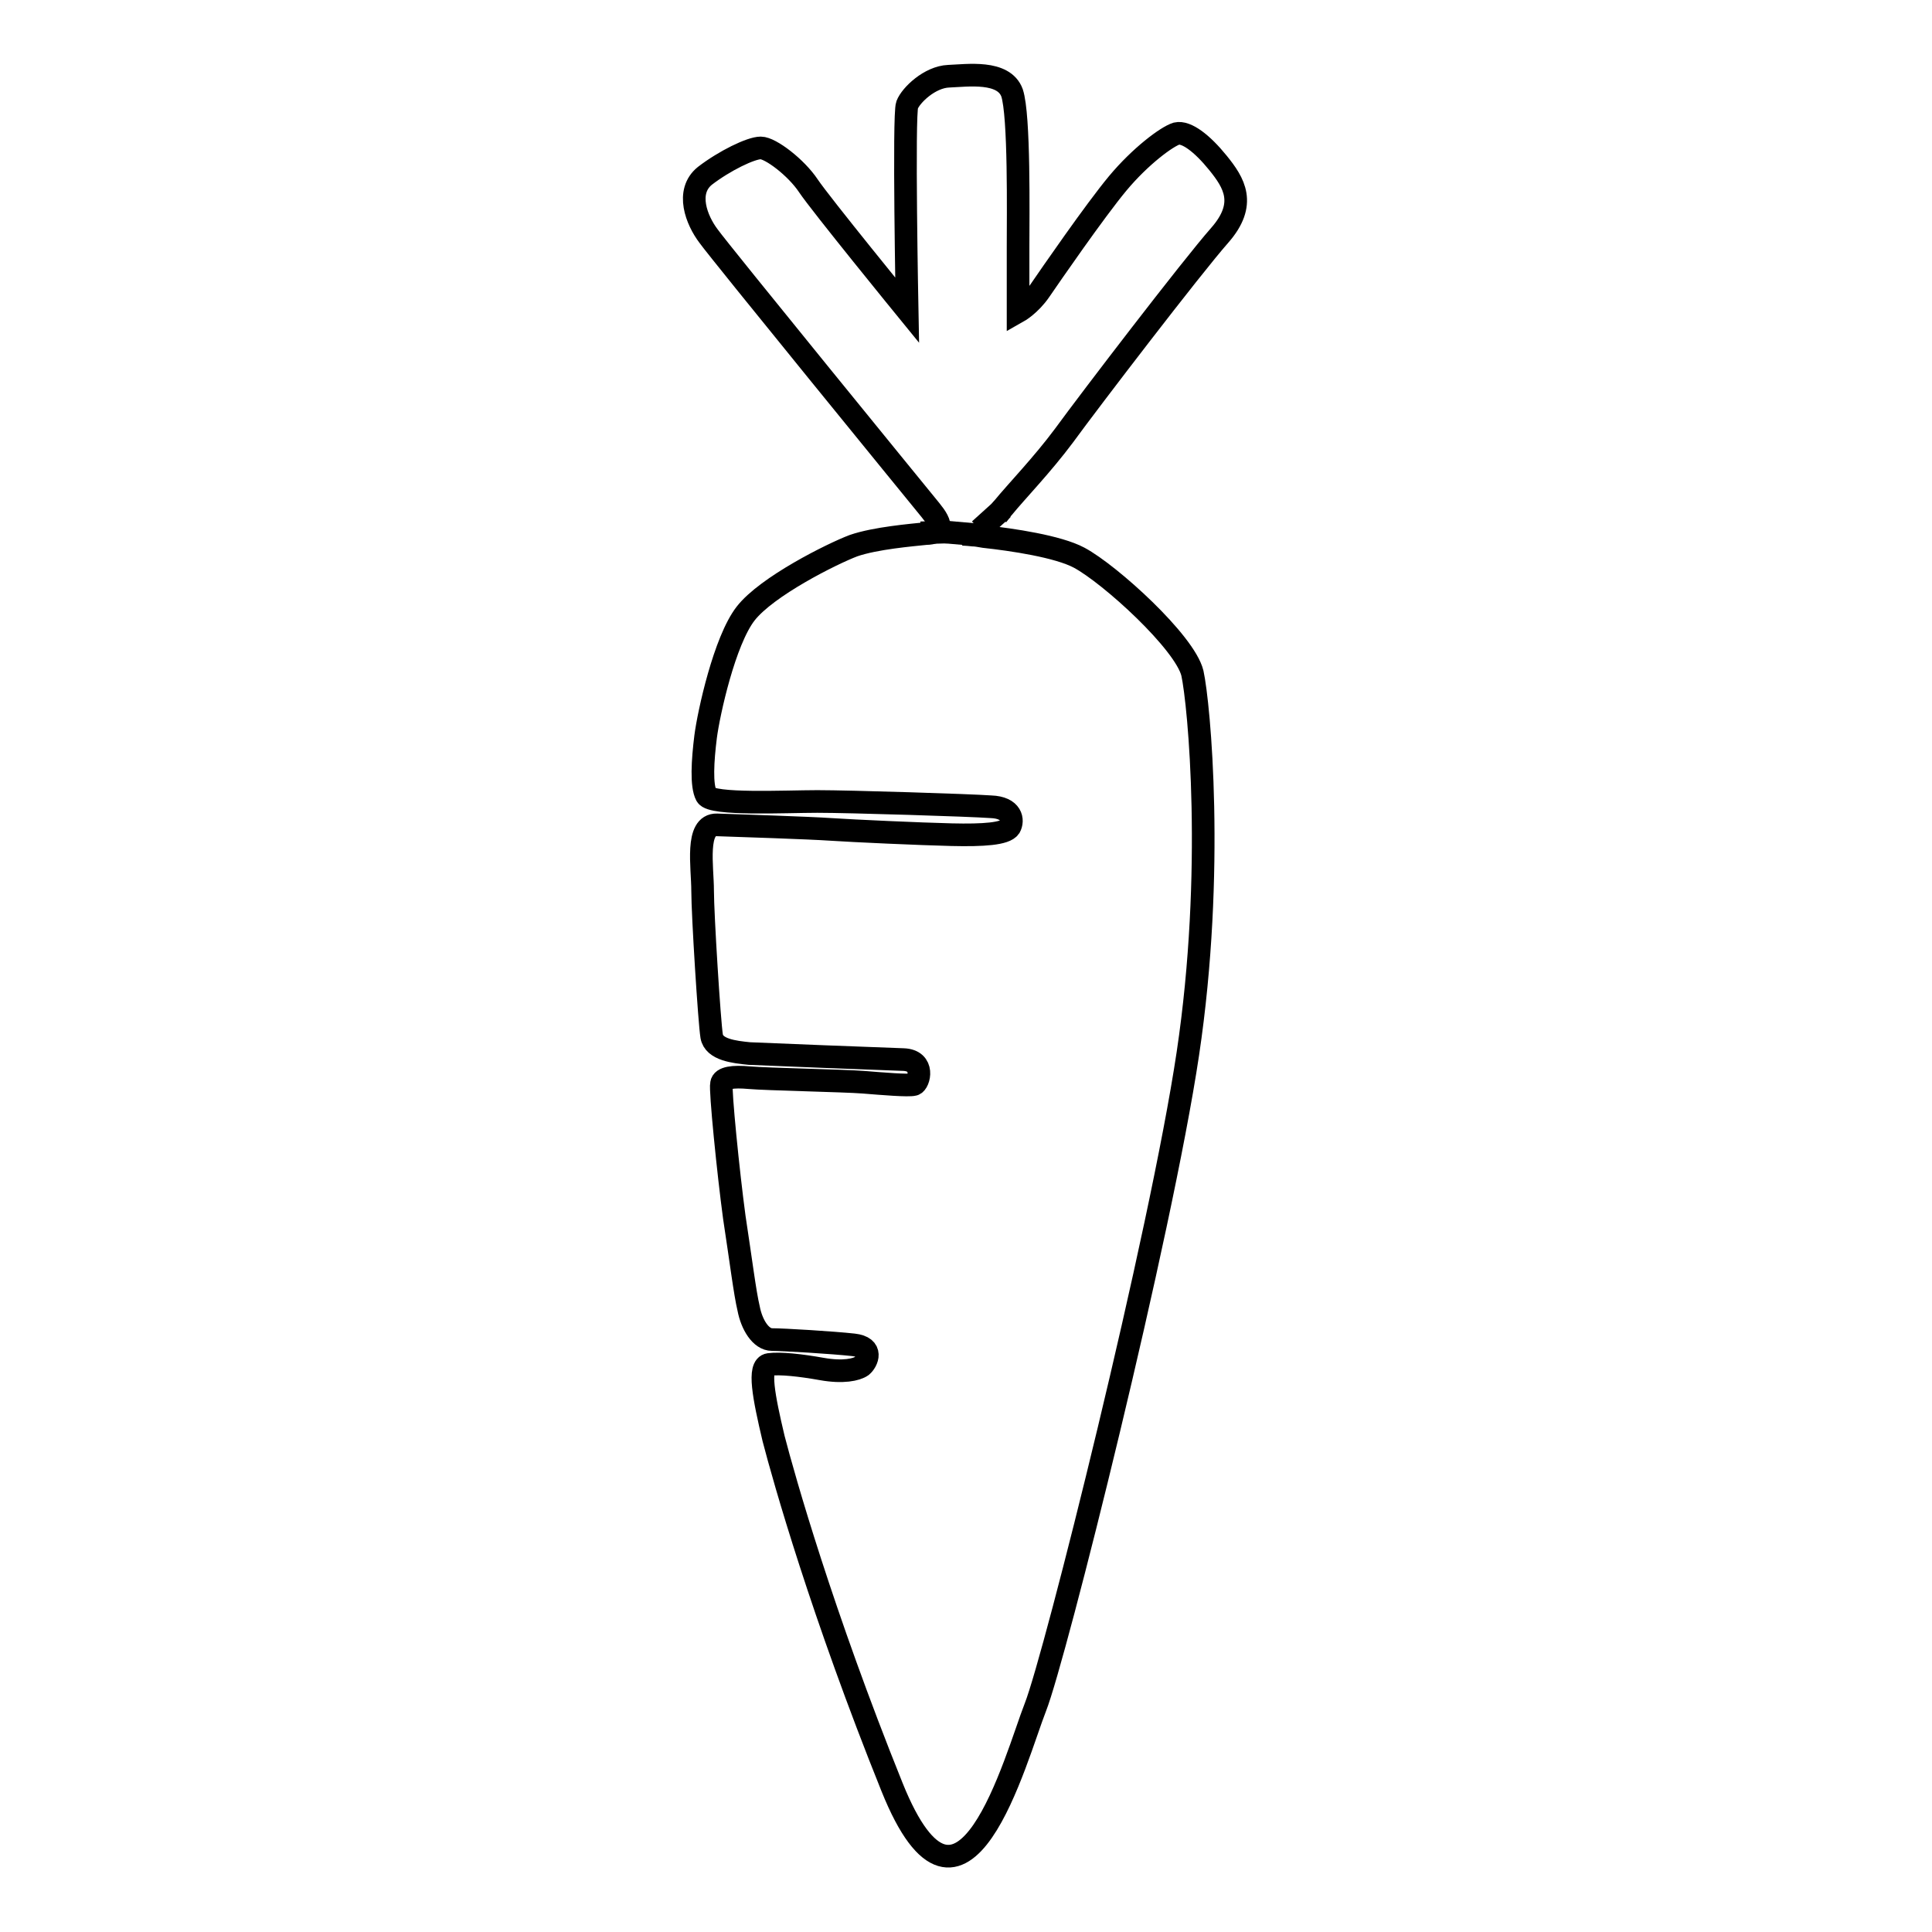 <?xml version="1.0" encoding="utf-8"?>
<!-- Svg Vector Icons : http://www.onlinewebfonts.com/icon -->
<!DOCTYPE svg PUBLIC "-//W3C//DTD SVG 1.1//EN" "http://www.w3.org/Graphics/SVG/1.1/DTD/svg11.dtd">
<svg version="1.1" xmlns="http://www.w3.org/2000/svg" xmlns:xlink="http://www.w3.org/1999/xlink" x="0px" y="0px" viewBox="0 0 256 256" enable-background="new 0 0 256 256" xml:space="preserve">
<g><g><path stroke-width="3" fill-opacity="0" stroke="#000000"  d="M127.5,70.8c0,0,0.5,0,1.4,0.1c0.4,0,0.9,0.1,1.5,0.2c3.7,0.4,9.8,1.3,12.6,2.8c4.1,2.2,14,11.2,15,15.3c0.9,4.1,3,26.3-0.6,50.4c-3.6,24.1-17.6,80-20.2,86.6c-2.6,6.6-9.7,33.7-19,10.6c-9.3-23.1-14.3-40.8-15.7-46.2c-1.3-5.5-2.1-9.6-0.6-9.8c1.5-0.2,4.2,0.1,7,0.6c2.8,0.5,4.6,0.1,5.3-0.4c0.7-0.6,1.6-2.5-1.1-2.8c-2.7-0.3-9.3-0.7-10.8-0.7c-1.5,0-2.7-2-3.1-4.1c-0.5-2.1-1-6.2-1.9-12.1c-0.8-5.9-1.9-16.9-1.7-17.7c0.1-0.8,1.5-1,3.7-0.8c2.2,0.2,12.6,0.4,15.1,0.6s6,0.5,6.7,0.3c0.7-0.2,1.5-3.2-1.4-3.3c-3-0.1-18.4-0.7-20.4-0.8c-2-0.2-4.7-0.5-5-2.3c-0.3-1.8-1.2-16.1-1.2-19.3c0-3.1-1-8.8,1.9-8.7c2.9,0.1,12.2,0.4,15.1,0.6c3,0.2,11.8,0.6,16,0.7c4.2,0.1,7.1-0.1,7.7-1c0.5-0.9,0.3-2.6-2.5-2.7c-2.7-0.2-18.7-0.7-23-0.7c-4.2,0-14,0.5-14.7-0.8c-0.7-1.3-0.5-4.6-0.1-7.8c0.4-3.1,2.5-12.7,5.3-16.3s11.4-7.9,14.3-9c2.9-1,7.7-1.4,9.6-1.6c0.9,0,1.5-0.3,1.7-0.7c0-0.1,0.1-0.3,0-0.5c0-0.2-0.1-0.4-0.2-0.6c-0.2-0.4-0.5-0.8-0.9-1.3c-1.8-2.2-27.9-34.2-29.4-36.3c-1.6-2.1-3.1-5.9-0.5-8c2.6-2,6.1-3.7,7.4-3.7c1.3,0,4.7,2.6,6.3,5c1.6,2.4,13.1,16.5,13.1,16.5s-0.5-25.9,0-27.2c0.5-1.3,3-3.7,5.5-3.8c2.5-0.1,7.3-0.8,8.4,2.2c1,3,0.8,16.2,0.8,20.4c0,4.2,0,8.6,0,8.6s1.6-0.9,2.9-2.8c1.3-1.9,7.3-10.6,10.3-14.2c3-3.6,6.5-6.2,7.8-6.6c1.3-0.3,3.4,1.3,5.5,3.9c2.1,2.6,3.9,5.4,0.2,9.6c-3.7,4.2-17.1,21.7-20.6,26.5c-2.9,3.9-6.3,7.4-8.1,9.6c-0.1,0.1-0.2,0.2-0.3,0.4c-0.3,0.4-0.6,0.7-0.7,1"/><path stroke-width="3" fill-opacity="0" stroke="#000000"  d="M125.3,70.5l4.6,0.4L125.3,70.5z"/><path stroke-width="3" fill-opacity="0" stroke="#000000"  d="M122,70.6l3.5-0.1L122,70.6z"/><path stroke-width="3" fill-opacity="0" stroke="#000000"  d="M129.8,70.2l3.1-2.8L129.8,70.2z"/></g></g>
</svg>